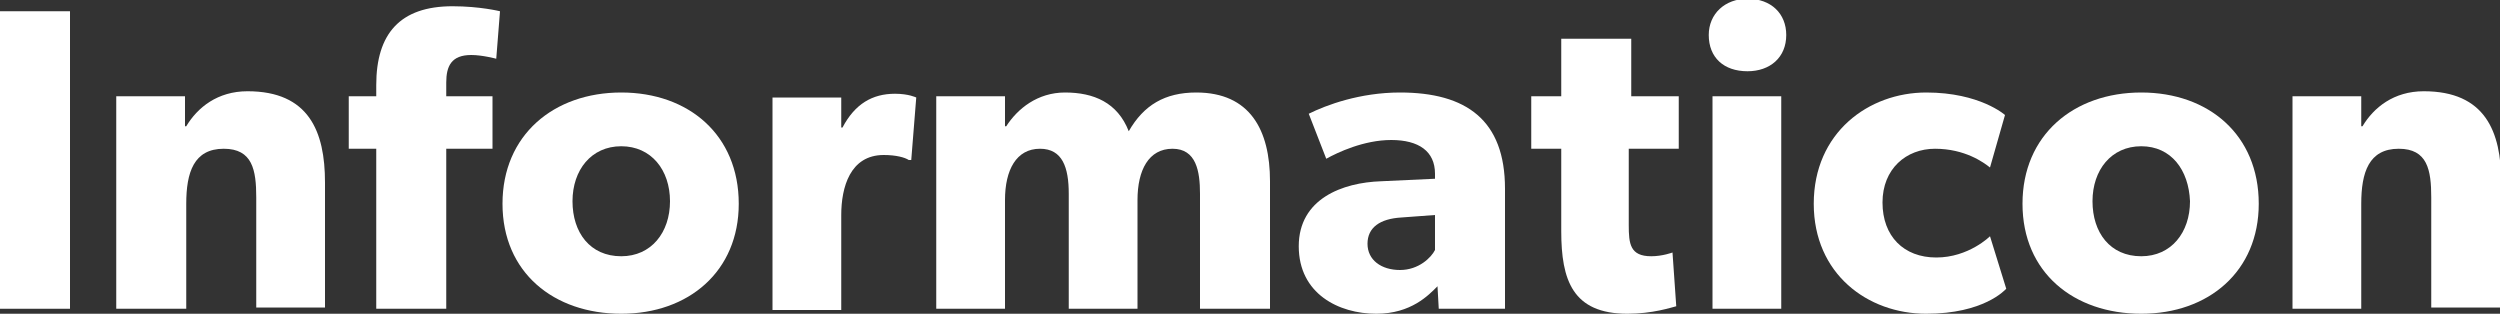 <?xml version="1.0" encoding="utf-8"?>
<!-- Generator: Adobe Illustrator 26.1.0, SVG Export Plug-In . SVG Version: 6.00 Build 0)  -->
<svg version="1.1" id="Ebene_1" xmlns="http://www.w3.org/2000/svg" xmlns:xlink="http://www.w3.org/1999/xlink" x="0px" y="0px"
	 viewBox="0 0 200 25.1" style="enable-background:new 0 0 200 25.1;" xml:space="preserve">
<rect x="0" y="0" width="200" height="25.1" fill="#333333" stroke="none"/>
<style type="text/css">
	.st0{fill:#FFFFFF;}
</style>
<g>
	<path class="st0" d="M0,24.7V0.9h5.6v23.8H0z"/>
	<path class="st0" d="M20.5,24.7v-8.9c0-2.2-0.3-3.9-2.6-3.9c-2.4,0-3,1.9-3,4.4v8.4H9.3v-17h5.5l0,2.4h0.1c0.9-1.5,2.5-2.8,4.9-2.8
		c4.9,0,6.2,3.2,6.2,7.3v10H20.5z"/>
	<path class="st0" d="M39.7,4.7c0,0-1.1-0.3-2-0.3c-1.6,0-2,0.9-2,2.2v1.1h3.7v4.2h-3.7v12.8h-5.6V11.9h-2.2V7.7h2.2V6.8
		c0-4.1,1.9-6.3,6.1-6.3c2.2,0,3.8,0.4,3.8,0.4L39.7,4.7z"/>
	<path class="st0" d="M49.7,25.1c-5.4,0-9.5-3.3-9.5-8.8c0-5.5,4.1-8.9,9.5-8.9c5.4,0,9.4,3.4,9.4,8.9
		C59.1,21.7,55.1,25.1,49.7,25.1z M49.7,11.7c-2.4,0-3.9,1.9-3.9,4.4c0,2.5,1.4,4.4,3.9,4.4c2.4,0,3.9-1.9,3.9-4.4
		C53.6,13.6,52.1,11.7,49.7,11.7z"/>
	<path class="st0" d="M72.9,12.8h-0.2c-0.3-0.2-1-0.4-2-0.4c-2.7,0-3.4,2.6-3.4,4.8v7.6h-5.5v-17h5.5l0,2.4h0.1
		c1-1.9,2.4-2.7,4.2-2.7c1.1,0,1.7,0.3,1.7,0.3L72.9,12.8z"/>
	<path class="st0" d="M96,24.7v-9.2c0-1.8-0.3-3.6-2.2-3.6c-1.9,0-2.8,1.7-2.8,4.1v8.7h-5.5v-9.2c0-2.1-0.5-3.6-2.3-3.6
		c-1.9,0-2.8,1.7-2.8,4.1v8.7h-5.5v-17h5.5l0,2.4l0.1,0c0.9-1.4,2.5-2.7,4.7-2.7c2.3,0,4.2,0.8,5.1,3.1c1.2-2.1,2.9-3.1,5.4-3.1
		c4.3,0,5.9,3,5.9,7.1v10.2H96z"/>
	<path class="st0" d="M115.1,24.7l-0.1-1.8c-0.7,0.7-2.1,2.2-4.9,2.2c-3,0-6.2-1.6-6.2-5.4c0-3.8,3.5-5.1,6.6-5.2l4.3-0.2v-0.4
		c0-1.8-1.3-2.7-3.5-2.7c-2.2,0-4.3,1-5.2,1.5l-1.4-3.6c1.4-0.7,4.1-1.7,7.3-1.7c5.3,0,8.4,2.2,8.4,7.7v9.6H115.1z M112.1,17.4
		c-1.7,0.1-2.7,0.8-2.7,2.1c0,1.3,1.1,2.1,2.6,2.1c1.5,0,2.5-1,2.8-1.6v-2.8L112.1,17.4z"/>
	<path class="st0" d="M130.3,11.9V18c0,1.5,0.1,2.5,1.8,2.5c0.9,0,1.7-0.3,1.7-0.3l0.3,4.3c-0.4,0.1-1.9,0.6-3.9,0.6
		c-4.4,0-5.3-2.7-5.3-6.6v-6.6h-2.4V7.7h2.4V3.1h5.6v4.6h3.8v4.2H130.3z"/>
	<path class="st0" d="M139.8,5.7c-1.9,0-3.1-1.1-3.1-2.9c0-1.7,1.3-2.9,3.1-2.9c1.9,0,3.1,1.2,3.1,2.9
		C142.9,4.6,141.6,5.7,139.8,5.7z M137,24.7v-17h5.5v17H137z"/>
	<path class="st0" d="M154.1,25.1c-4.7,0-9-3.2-9-8.8c0-5.7,4.4-8.9,9-8.9c4.3,0,6.3,1.8,6.3,1.8l-1.2,4.2c-0.5-0.4-2-1.5-4.4-1.5
		c-2.3,0-4.2,1.6-4.2,4.3s1.7,4.4,4.3,4.4c2.6,0,4.3-1.7,4.3-1.7l1.3,4.2C160.4,23.2,158.7,25.1,154.1,25.1z"/>
	<path class="st0" d="M171.3,25.1c-5.4,0-9.5-3.3-9.5-8.8c0-5.5,4.1-8.9,9.5-8.9c5.4,0,9.4,3.4,9.4,8.9
		C180.7,21.7,176.7,25.1,171.3,25.1z M171.3,11.7c-2.4,0-3.9,1.9-3.9,4.4c0,2.5,1.4,4.4,3.9,4.4c2.4,0,3.9-1.9,3.9-4.4
		C175.1,13.6,173.7,11.7,171.3,11.7z"/>
	<path class="st0" d="M194.5,24.7v-8.9c0-2.2-0.3-3.9-2.6-3.9c-2.4,0-3,1.9-3,4.4v8.4h-5.5v-17h5.5l0,2.4h0.1
		c0.9-1.5,2.5-2.8,4.9-2.8c4.9,0,6.2,3.2,6.2,7.3v10H194.5z"/>
</g>
<g>
</g>
<g>
</g>
<g>
</g>
<g>
</g>
<g>
</g>
<g>
</g>
<g>
</g>
<g>
</g>
<g>
</g>
<g>
</g>
<g>
</g>
<g>
</g>
<g>
</g>
<g>
</g>
<g>
</g>
</svg>
